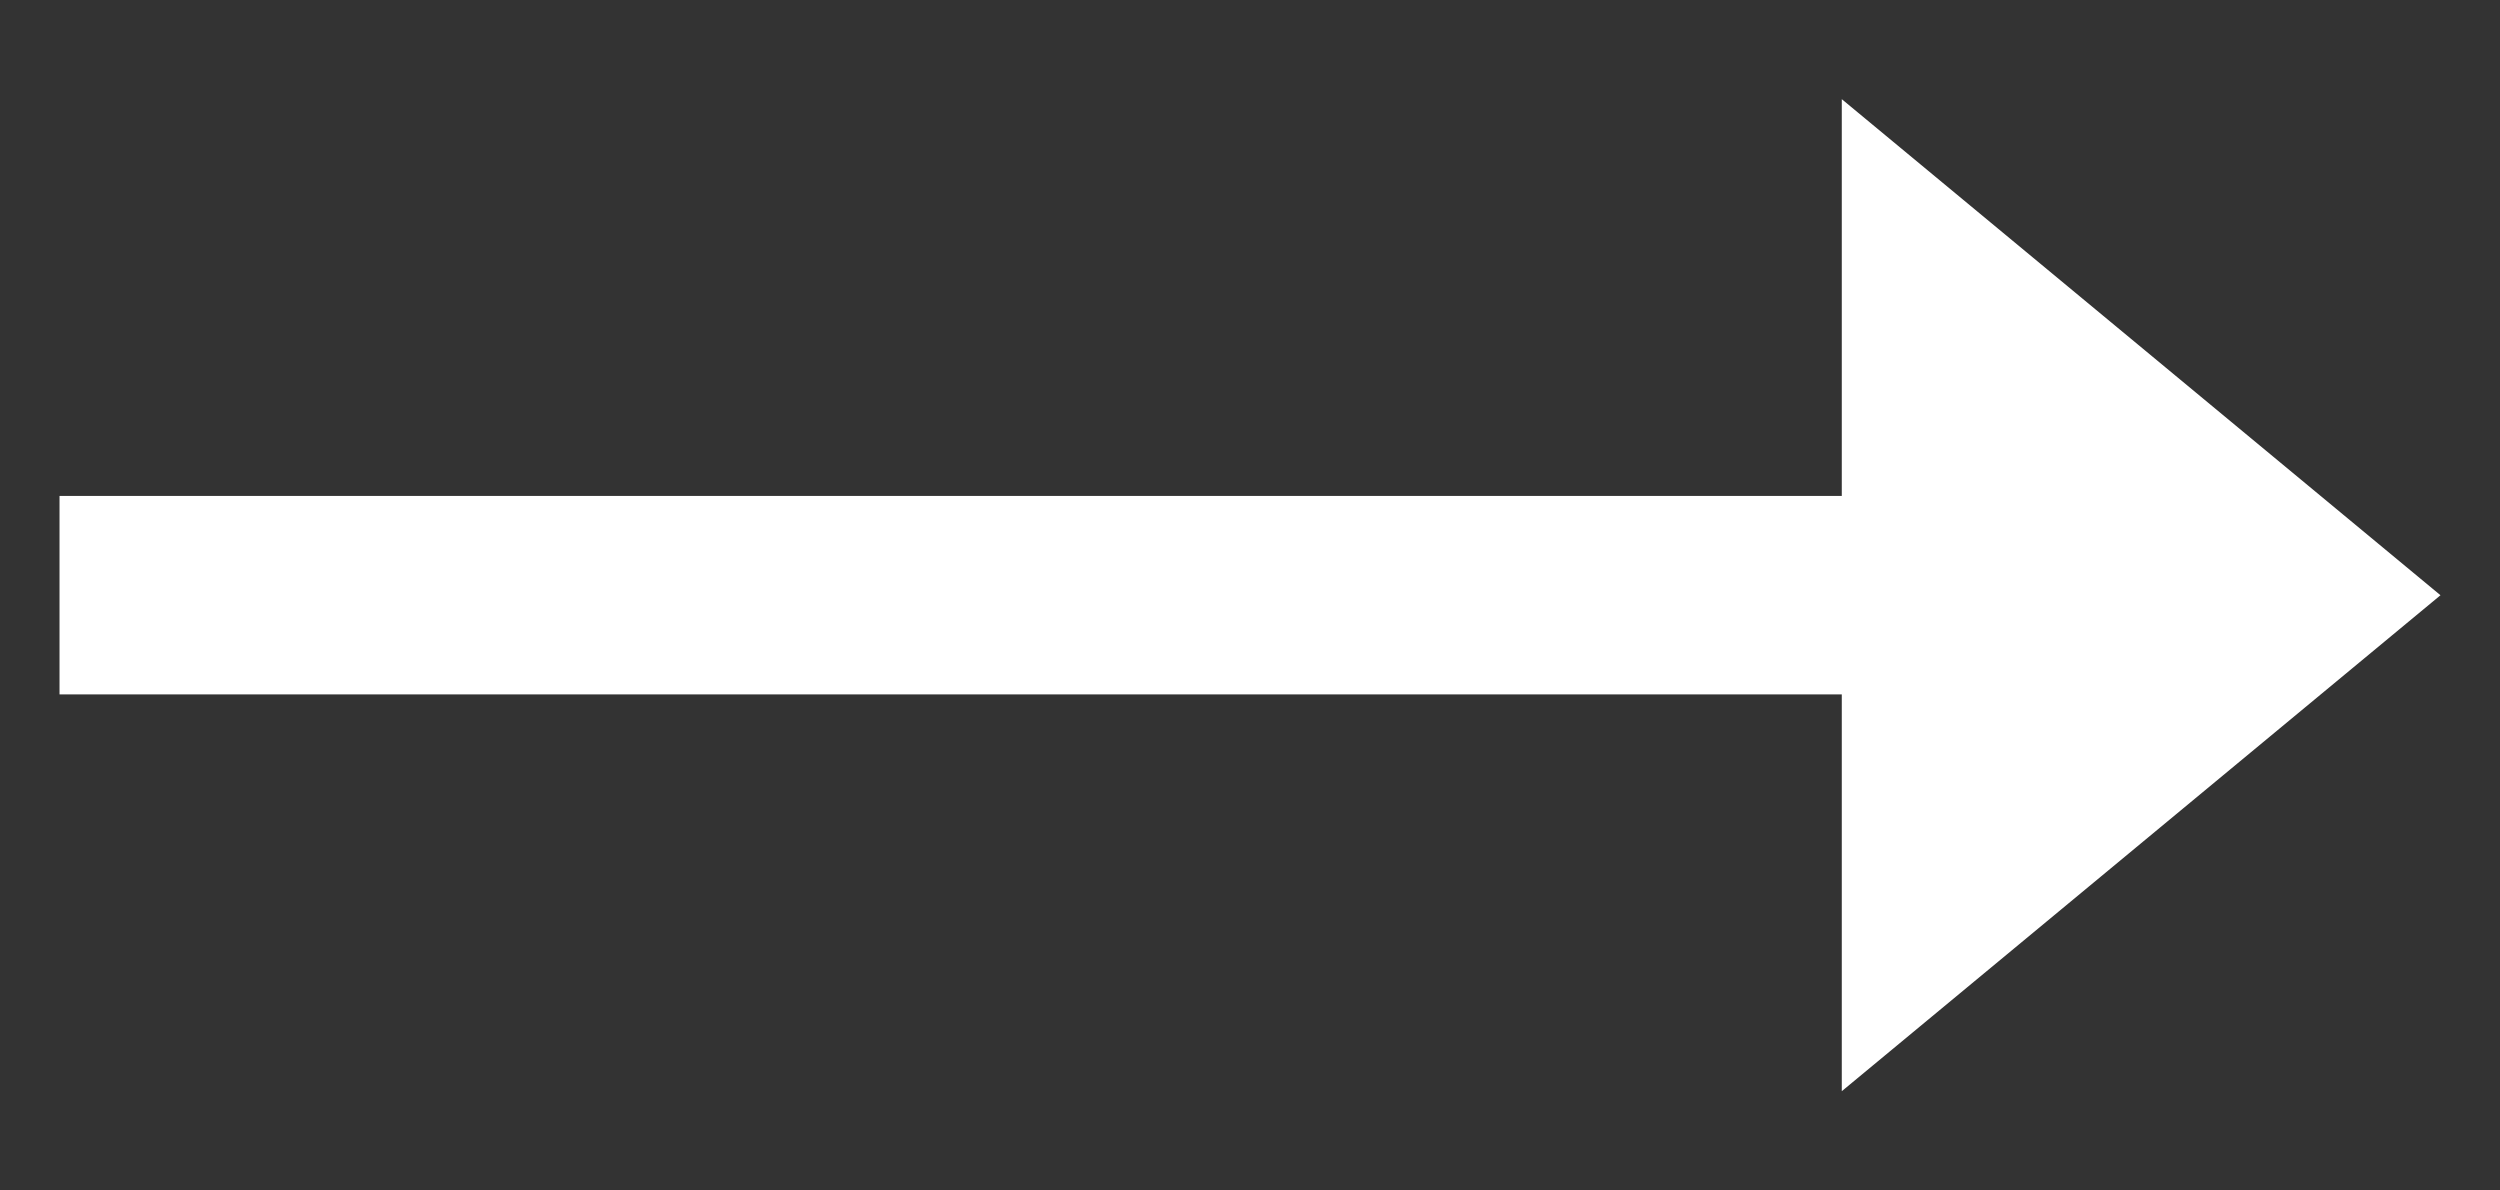<?xml version="1.0" encoding="UTF-8"?>
<svg xmlns="http://www.w3.org/2000/svg" width="21" height="10" viewBox="0 0 21 10" fill="none">
  <rect x="0" y="0" width="21" height="10" fill="#333333" stroke="none"/>
  <path id="Vector" d="M20.5 5L15.471 9.166L15.471 5.833L0.5 5.833L0.5 4.166L15.471 4.166L15.471 0.833L20.5 5Z" fill="white"></path>
</svg>
